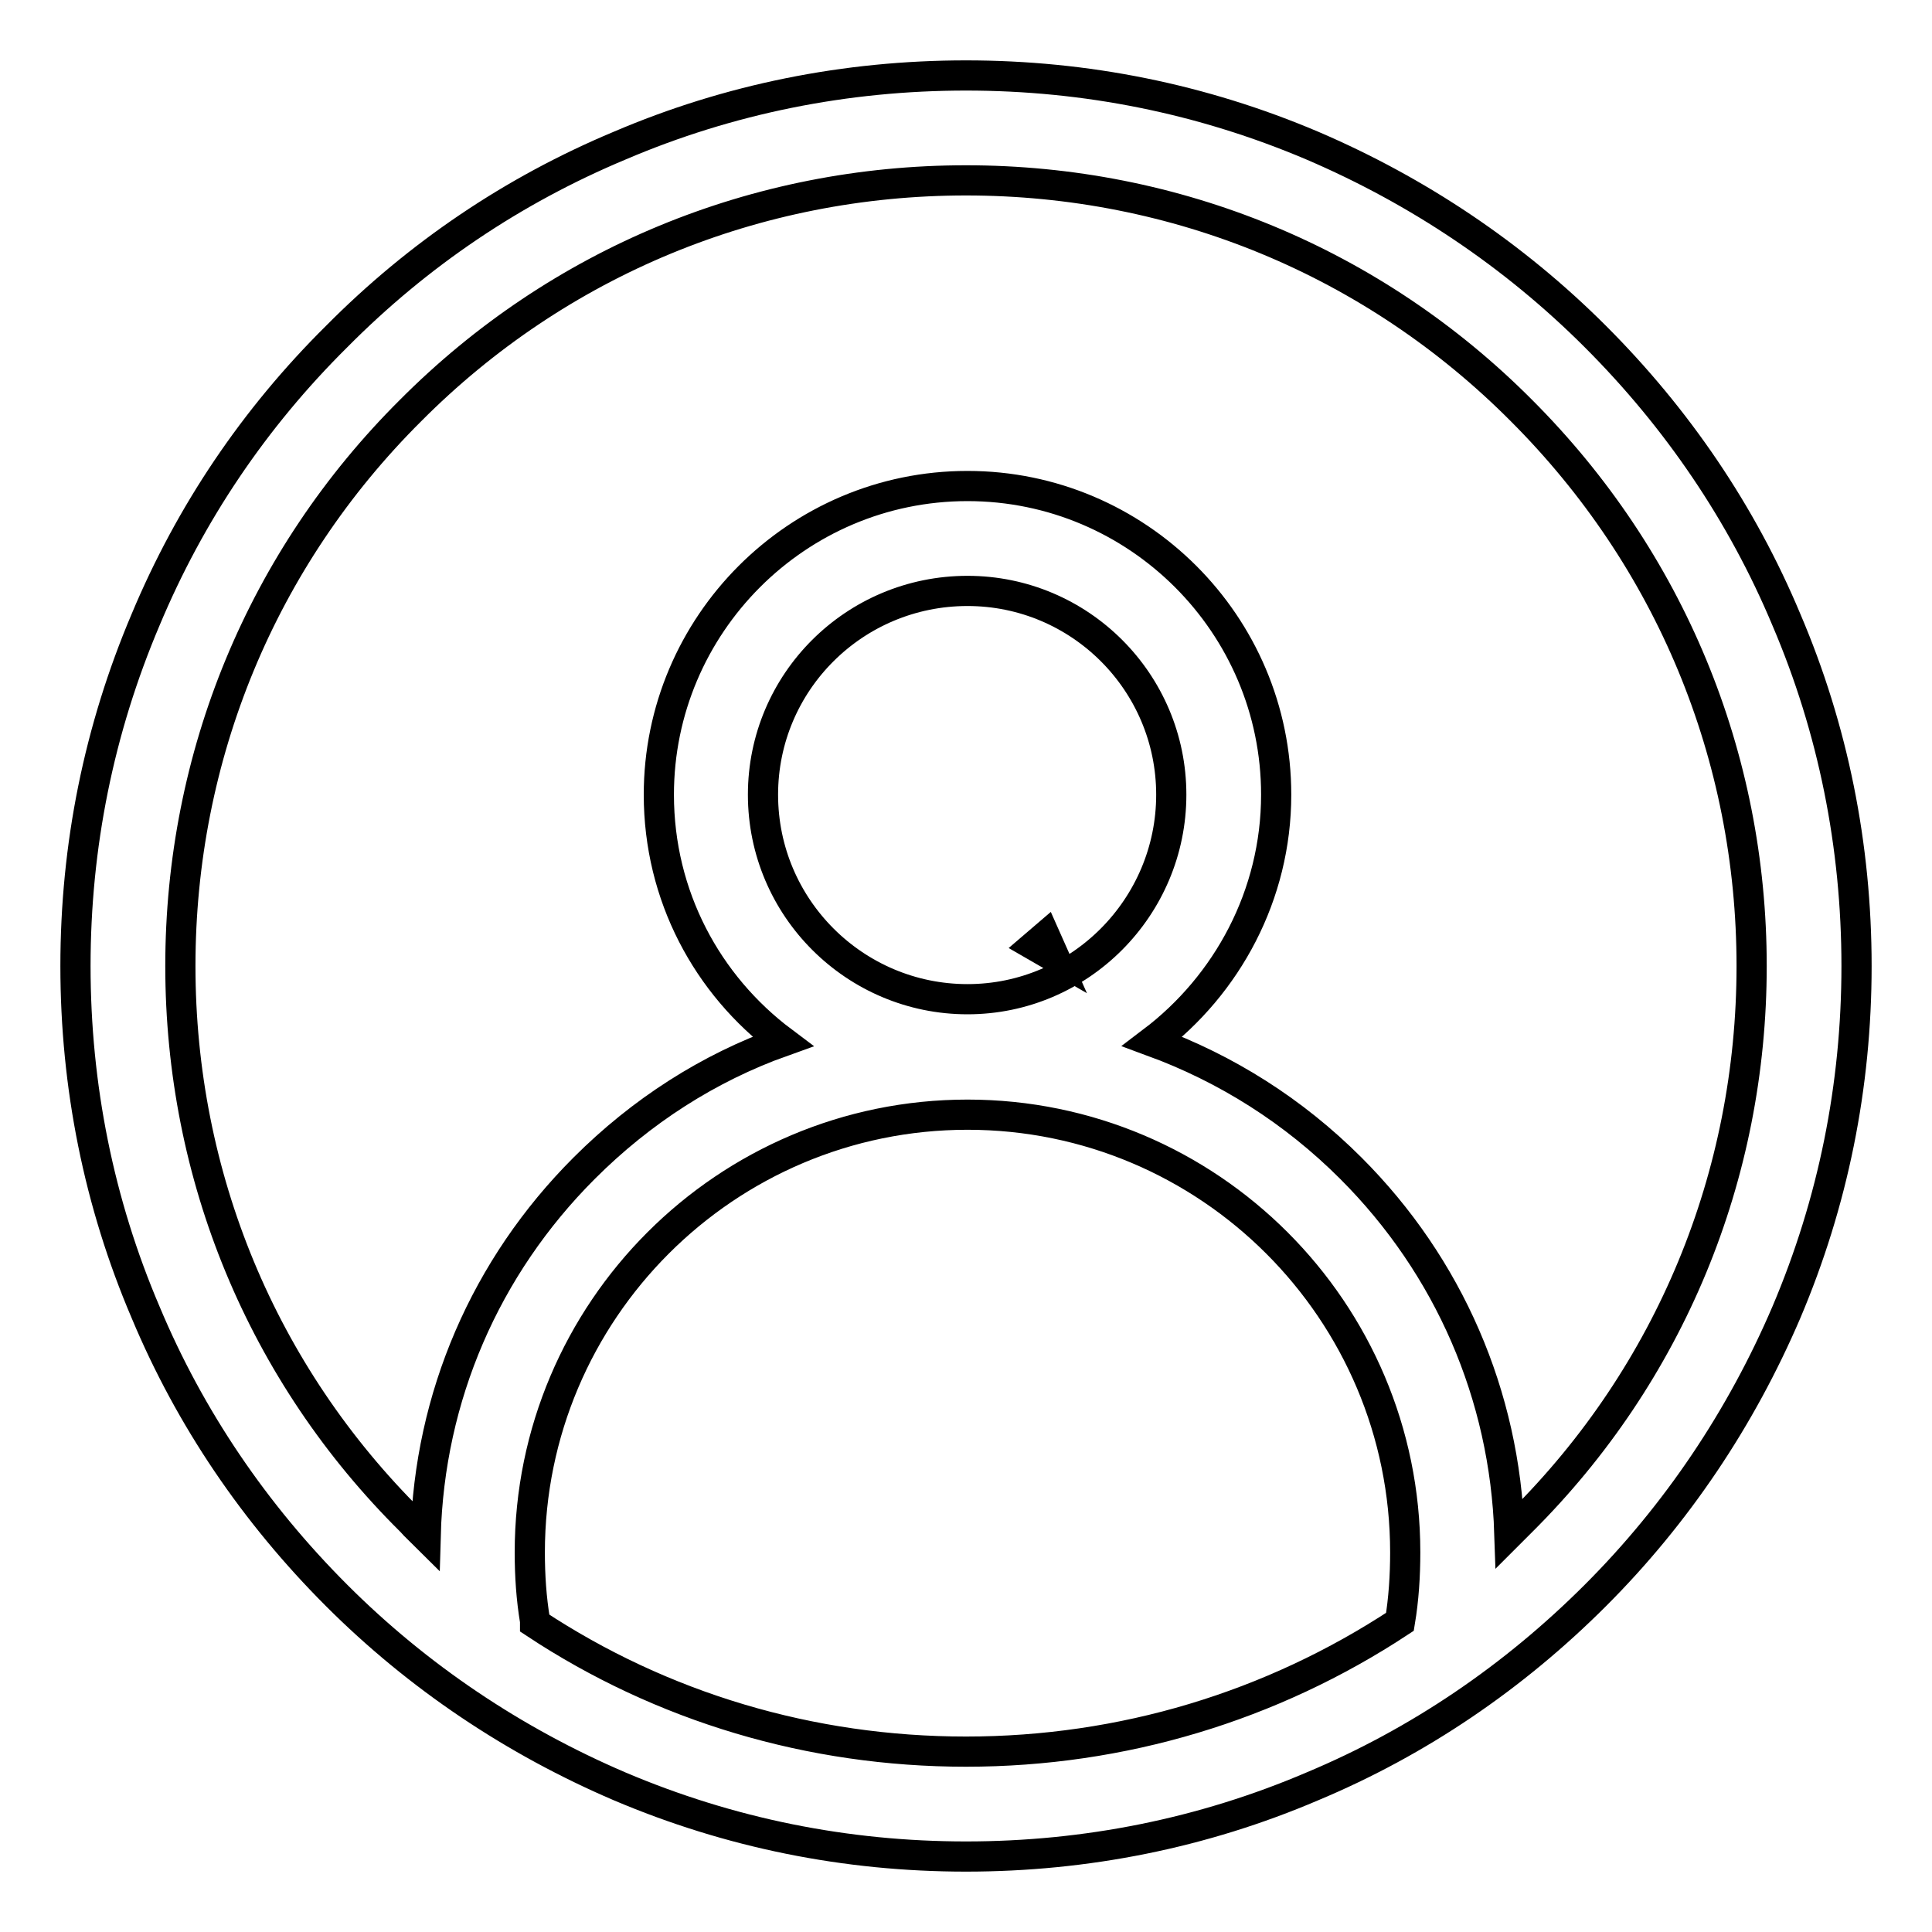 <?xml version="1.0" encoding="utf-8"?>
<!-- Svg Vector Icons : http://www.onlinewebfonts.com/icon -->
<!DOCTYPE svg PUBLIC "-//W3C//DTD SVG 1.1//EN" "http://www.w3.org/Graphics/SVG/1.1/DTD/svg11.dtd">
<svg version="1.1" xmlns="http://www.w3.org/2000/svg" xmlns:xlink="http://www.w3.org/1999/xlink" x="0px" y="0px" viewBox="0 0 256 256" enable-background="new 0 0 256 256" xml:space="preserve">
<g> <path stroke-width="4" fill-opacity="0" stroke="#000000"  d="M139.7,126.8l-1.2-2.7l-1.4,1.2L139.7,126.8z M236.7,82.1c-5.9-14.1-14.5-26.7-25.3-37.5 c-10.8-10.8-23.5-19.3-37.5-25.3c-14.6-6.2-30-9.3-45.9-9.3c-15.9,0-31.4,3.1-45.9,9.3C68,25.2,55.4,33.7,44.6,44.6 C33.7,55.4,25.2,68,19.3,82.1c-6.2,14.6-9.3,30-9.3,45.9c0,15.9,3.1,31.4,9.3,45.9c5.9,14.1,14.5,26.7,25.3,37.5 c10.8,10.8,23.5,19.3,37.5,25.3c14.6,6.2,30,9.3,45.9,9.3c15.9,0,31.4-3.1,45.9-9.3c14.1-5.9,26.7-14.5,37.5-25.3 c10.8-10.8,19.3-23.5,25.3-37.5c6.2-14.6,9.3-30,9.3-45.9C246,112.1,242.9,96.6,236.7,82.1z M128,232.1c-20.6,0-40.3-5.9-57.1-17 c0-0.1,0-0.2,0-0.3c-0.5-3-0.7-6-0.7-9.1c0-32,26-58,58-58c32,0,58,26,58,58c0,3.1-0.2,6.2-0.7,9.2 C168.5,226.1,148.7,232.1,128,232.1z M128.2,132.4c-14.9,0-27.1-12.1-27.1-27.1c0-14.9,12.1-27,27.1-27c14.9,0,27,12.1,27,27 C155.2,120.2,143.1,132.4,128.2,132.4z M201.6,201.6c-0.5,0.5-1.1,1.1-1.6,1.6c-0.6-18.3-8-35.4-21-48.4 c-7.6-7.6-16.5-13.2-26.3-16.8c9.9-7.5,16.4-19.4,16.4-32.7c0-22.6-18.4-40.9-40.9-40.9c-22.6,0-40.9,18.4-40.9,40.9 c0,13.4,6.4,25.2,16.4,32.7c-9.8,3.5-18.7,9.2-26.3,16.8c-13.1,13.1-20.5,30.3-21,48.7c-0.6-0.6-1.3-1.2-1.9-1.9 C34.7,182,23.9,155.8,23.9,128c0-27.8,10.8-54,30.5-73.6C74,34.7,100.2,23.9,128,23.9c27.8,0,54,10.8,73.6,30.5 c19.7,19.7,30.5,45.8,30.5,73.6C232.1,155.8,221.3,182,201.6,201.6z"/></g>
</svg>